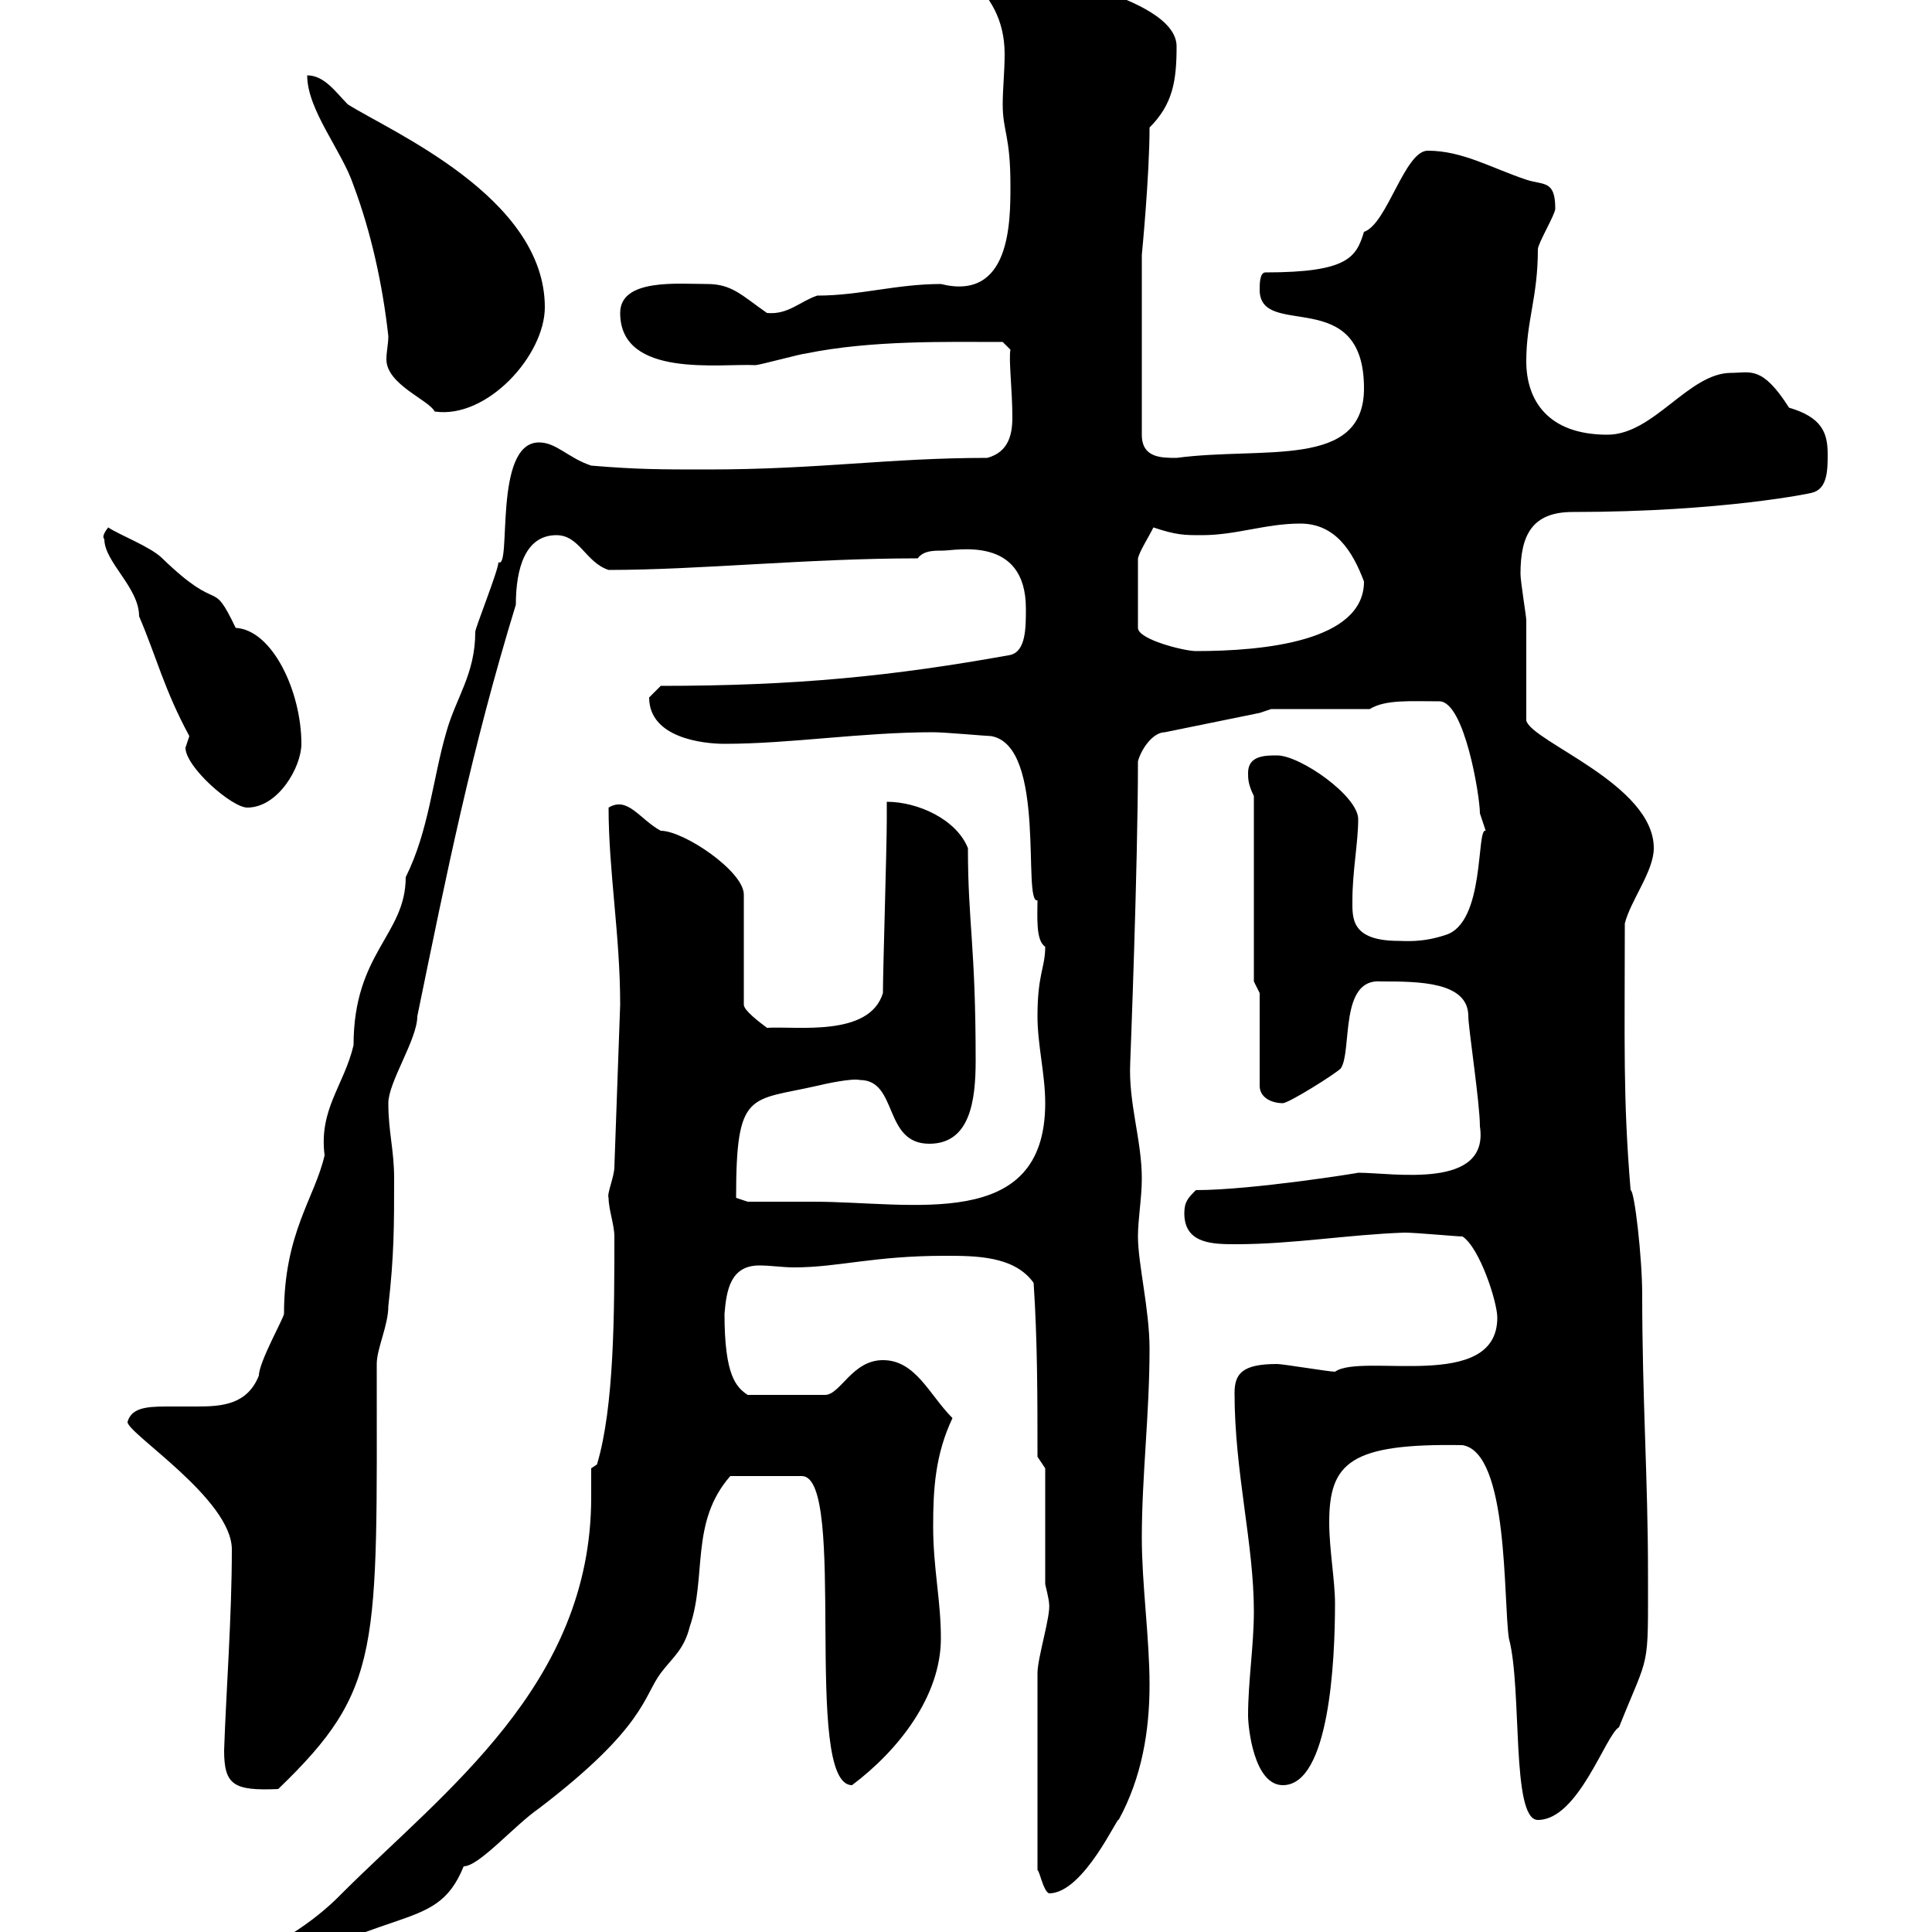 <svg xmlns="http://www.w3.org/2000/svg" xmlns:xlink="http://www.w3.org/1999/xlink" width="300" height="300"><path d="M33 309.60C33 310.20 33 311.40 34.80 311.40C60 294.60 67.50 300.90 72 289.80C74.40 289.80 79.80 283.50 83.70 280.80C100.20 268.20 99.90 263.40 102.60 259.80C104.40 257.40 106.20 256.20 107.10 252.60C109.80 244.80 107.10 236.40 113.40 229.20L124.50 229.20C131.70 229.20 124.50 277.20 132.30 277.20C139.50 271.80 146.10 263.40 146.10 254.40C146.10 248.40 144.90 243.60 144.90 237C144.90 231.30 145.20 225.90 147.90 220.20C144.30 216.60 142.20 211.20 137.10 211.20C132.30 211.20 130.50 216.60 128.10 216.60L116.10 216.60C114.30 215.40 112.50 213.60 112.50 204C112.80 200.40 113.40 196.50 117.90 196.50C119.70 196.50 121.50 196.80 123.30 196.80C130.20 196.80 135.60 195 146.70 195C151.50 195 157.50 195 160.50 199.20C161.10 208.20 161.10 217.20 161.10 226.20L162.30 228L162.30 246C162.30 246 162.90 248.40 162.90 249C163.20 250.80 161.10 257.40 161.10 259.80L161.10 290.40C161.40 290.40 162 293.70 162.90 294C168.30 294 173.70 281.70 173.70 282.60C177.30 276 178.50 268.80 178.50 261.60C178.50 254.40 177.30 246 177.30 238.80C177.30 229.20 178.50 219.60 178.50 209.40C178.50 203.40 176.70 196.20 176.70 192C176.70 189.30 177.30 186 177.30 183C177.30 177 175.20 171.30 175.50 165C175.50 165 176.70 134.40 176.70 118.20C177.30 116.10 179.10 113.70 180.90 113.70L195.60 110.70L197.40 110.10L212.70 110.10C215.10 108.60 219 108.90 223.50 108.90C227.40 108.90 229.80 123.60 229.80 126.30C229.80 126.30 230.70 129 230.70 129C229.20 128.40 230.70 143.40 224.40 145.20C220.80 146.40 218.10 146.10 217.20 146.10C209.70 146.10 210 142.50 210 139.80C210 135.30 210.90 130.80 210.90 127.20C210.90 123.60 201.90 117.30 198.30 117.30C196.50 117.30 193.80 117.30 193.80 120C193.80 120.90 193.80 121.80 194.70 123.60L194.70 152.40L195.60 154.20L195.60 168.60C195.60 170.40 197.40 171.30 199.20 171.30C200.10 171.30 207.30 166.80 208.20 165.90C210 163.20 207.90 151.80 214.50 152.40C220.20 152.40 228 152.40 228 157.80C228 159.60 229.80 171.30 229.80 174.90C231.30 184.80 216.30 182.10 210.90 182.10C211.20 182.10 194.40 184.80 185.70 184.80C184.50 186 183.90 186.60 183.90 188.40C183.90 193.20 188.40 193.20 192 193.20C200.70 193.20 209.40 191.70 218.10 191.40C219.90 191.40 226.20 192 227.10 192C229.80 193.80 232.50 202.20 232.50 204.60C232.50 216.30 211.50 210 207.30 213C206.40 213 199.20 211.80 198.30 211.80C192.90 211.80 191.70 213.30 191.70 216.30C191.70 228.60 194.70 239.70 194.70 250.20C194.70 255.60 193.80 261 193.80 266.40C193.80 268.20 194.70 277.20 199.20 277.20C206.40 277.20 207.30 258 207.30 249C207.30 245.40 206.40 240.60 206.40 236.40C206.40 227.10 209.70 224.10 227.10 224.40C234.30 225.60 233.40 248.40 234.30 254.40C236.40 262.20 234.60 282.60 238.80 282.60C245.10 282.60 249.30 269.40 251.40 268.20C256.20 256.20 255.90 259.80 255.90 244.20C255.90 229.80 255 217.20 255 201C255 195.30 253.80 184.80 253.20 184.80C252 170.40 252.30 162 252.30 143.40C253.20 139.80 256.80 135.30 256.80 131.70C256.80 121.80 237.90 115.20 237 111.90C237 108.90 237 99.30 237 96.30C237 95.70 236.10 90.30 236.10 89.10C236.10 83.10 237.90 79.50 244.20 79.50C267.60 79.50 281.70 76.50 281.40 76.50C283.80 75.90 283.80 72.90 283.80 70.50C283.80 67.20 282.90 64.80 277.80 63.30C273.60 56.70 271.80 57.90 268.80 57.90C262.20 57.90 256.80 67.50 249.60 67.50C240.30 67.50 237 62.10 237 56.10C237 49.80 238.80 46.20 238.80 38.70C238.80 37.80 241.50 33.30 241.50 32.40C241.50 27.90 239.70 28.80 237 27.90C231.60 26.10 227.10 23.40 221.70 23.40C218.10 23.40 215.40 34.80 211.80 36C210.60 39.90 209.40 42.30 196.50 42.30C195.60 42.30 195.60 44.10 195.60 45C195.60 52.80 211.80 44.10 211.80 60.30C211.80 72.90 196.20 69.30 182.70 71.10C180.30 71.10 177.30 71.10 177.30 67.50L177.30 39.60C177.30 39.60 178.50 27.30 178.50 19.80C182.10 16.20 182.70 12.60 182.70 7.20C182.70-0.90 157.20-4.50 160.50-4.50C156.60-5.40 154.80-9.90 150.30-10.80C148.80-10.80 144.60-9.60 146.10-9C146.10-5.10 156-2.70 156 8.40C156 11.10 155.70 13.80 155.70 16.20C155.70 20.40 156.90 21 156.90 28.80C156.90 34.50 156.90 46.80 146.10 44.10C139.20 44.10 133.50 45.90 126.90 45.90C124.20 46.80 122.40 48.90 119.10 48.60C115.20 45.90 113.70 44.10 109.80 44.10C105.30 44.10 96.30 43.20 96.30 48.60C96.30 58.80 111.90 56.40 117.30 56.70C117.90 56.70 124.50 54.90 125.10 54.90C135.30 52.80 147 53.10 155.70 53.10L156.90 54.30C156.60 55.80 157.20 60.60 157.20 64.80C157.20 67.50 156.60 70.20 153.30 71.10C138 71.10 127.20 72.90 109.80 72.90C102.60 72.90 99 72.90 91.80 72.30C88.20 71.10 86.40 68.70 83.70 68.70C76.50 68.70 79.50 88.50 77.40 87.30C77.40 88.50 73.80 97.50 73.80 98.10C73.80 104.70 70.80 108.30 69.30 113.70C67.20 120.90 66.60 129 63 136.20C63 145.20 54.90 147.90 54.90 162.30C53.40 168.60 49.50 172.20 50.40 179.40C48.90 186 44.10 191.40 44.10 204C44.10 204.60 40.20 211.50 40.20 213.60C38.40 218.10 34.50 218.40 30.60 218.40C28.80 218.40 27.30 218.40 25.80 218.40C22.50 218.40 20.40 218.70 19.80 220.80C19.80 222.60 36 232.80 36 240.60C36 251.10 35.10 262.80 34.80 271.80C34.80 277.20 36.30 278.10 43.20 277.80C59.40 262.20 58.50 256.20 58.50 211.80C58.50 209.40 60.30 205.80 60.30 202.80C61.20 195 61.20 190.20 61.20 183C61.20 178.50 60.30 175.80 60.30 171.30C60.30 168 64.80 161.40 64.80 157.80C69.30 135.90 73.20 116.40 80.10 93.90C80.10 88.20 81.60 83.10 86.40 83.10C90 83.10 90.90 87.30 94.50 88.50C108.60 88.50 125.40 86.70 142.50 86.70C143.40 85.50 144.90 85.50 146.40 85.50C148.50 85.50 159.30 83.10 159.30 94.50C159.30 97.50 159.30 101.10 156.90 101.70C138.60 105 123.60 106.50 102.60 106.50C102.60 106.50 100.80 108.30 100.80 108.30C100.80 114.60 109.20 115.50 112.50 115.50C122.70 115.50 133.80 113.70 144.90 113.70C146.70 113.70 153.30 114.30 153.90 114.30C162.60 115.80 158.70 140.40 161.10 139.80C161.10 142.20 160.80 146.10 162.30 147C162.30 150.30 161.10 151.20 161.10 157.80C161.10 162.30 162.30 166.80 162.30 171.30C162.30 191.40 141.60 186.60 126.30 186.60C123.30 186.60 117.30 186.60 116.10 186.60L114.30 186C114.30 169.20 116.40 171 126.90 168.60C128.10 168.30 132.30 167.40 133.50 167.70C139.50 167.70 137.10 177.60 144.30 177.60C150.60 177.60 151.50 171 151.50 164.70C151.50 146.70 150.30 143.40 150.30 131.70C148.50 127.20 142.50 124.50 137.70 124.50C137.70 124.50 137.70 127.20 137.70 127.20C137.70 131.70 137.10 150.60 137.10 154.20C135 161.10 123.60 159.30 119.10 159.60C117.90 158.70 115.50 156.90 115.50 156L115.50 138.90C115.50 135.30 106.20 129 102.60 129C99.30 127.20 97.50 123.60 94.50 125.40C94.50 135.30 96.30 145.20 96.30 156L95.40 181.20C95.40 182.70 94.20 185.40 94.50 186C94.50 187.80 95.40 190.20 95.40 192C95.40 203.70 95.40 218.40 92.70 227.40L91.80 228C91.80 229.50 91.80 231 91.80 232.50C91.80 261.60 69 278.10 53.10 294C43.20 304.20 30.90 305.40 33 309.60ZM28.80 116.10C28.80 119.10 36 125.40 38.40 125.40C43.20 125.40 46.80 119.10 46.80 115.50C46.80 107.40 42.30 97.80 36.60 97.50C32.70 89.40 34.50 95.70 25.20 86.70C23.40 84.90 18.60 83.10 16.80 81.90C15.60 83.40 16.20 83.70 16.20 83.70C16.20 87.30 21.60 91.20 21.60 95.70C24.30 102 25.50 107.10 29.40 114.30C29.40 114.30 28.80 116.10 28.80 116.10ZM179.10 81.90C182.70 83.10 183.90 83.10 186.60 83.10C192 83.10 196.50 81.30 201.90 81.30C207.30 81.30 210 85.50 211.80 90.30C211.80 99.60 196.20 101.10 185.70 101.10C183.90 101.10 176.70 99.30 176.70 97.50L176.70 86.70C177 85.50 178.20 83.70 179.10 81.90ZM47.70 11.70C47.70 17.10 53.10 23.40 54.90 28.80C57.60 36 59.40 44.10 60.30 52.20C60.30 53.40 60 54.60 60 55.80C60 59.70 66.60 62.10 67.50 63.90C75.60 65.10 84.60 55.20 84.60 47.70C84.60 30.60 60.60 20.40 54 16.20C52.20 14.40 50.40 11.70 47.70 11.70Z"/></svg>